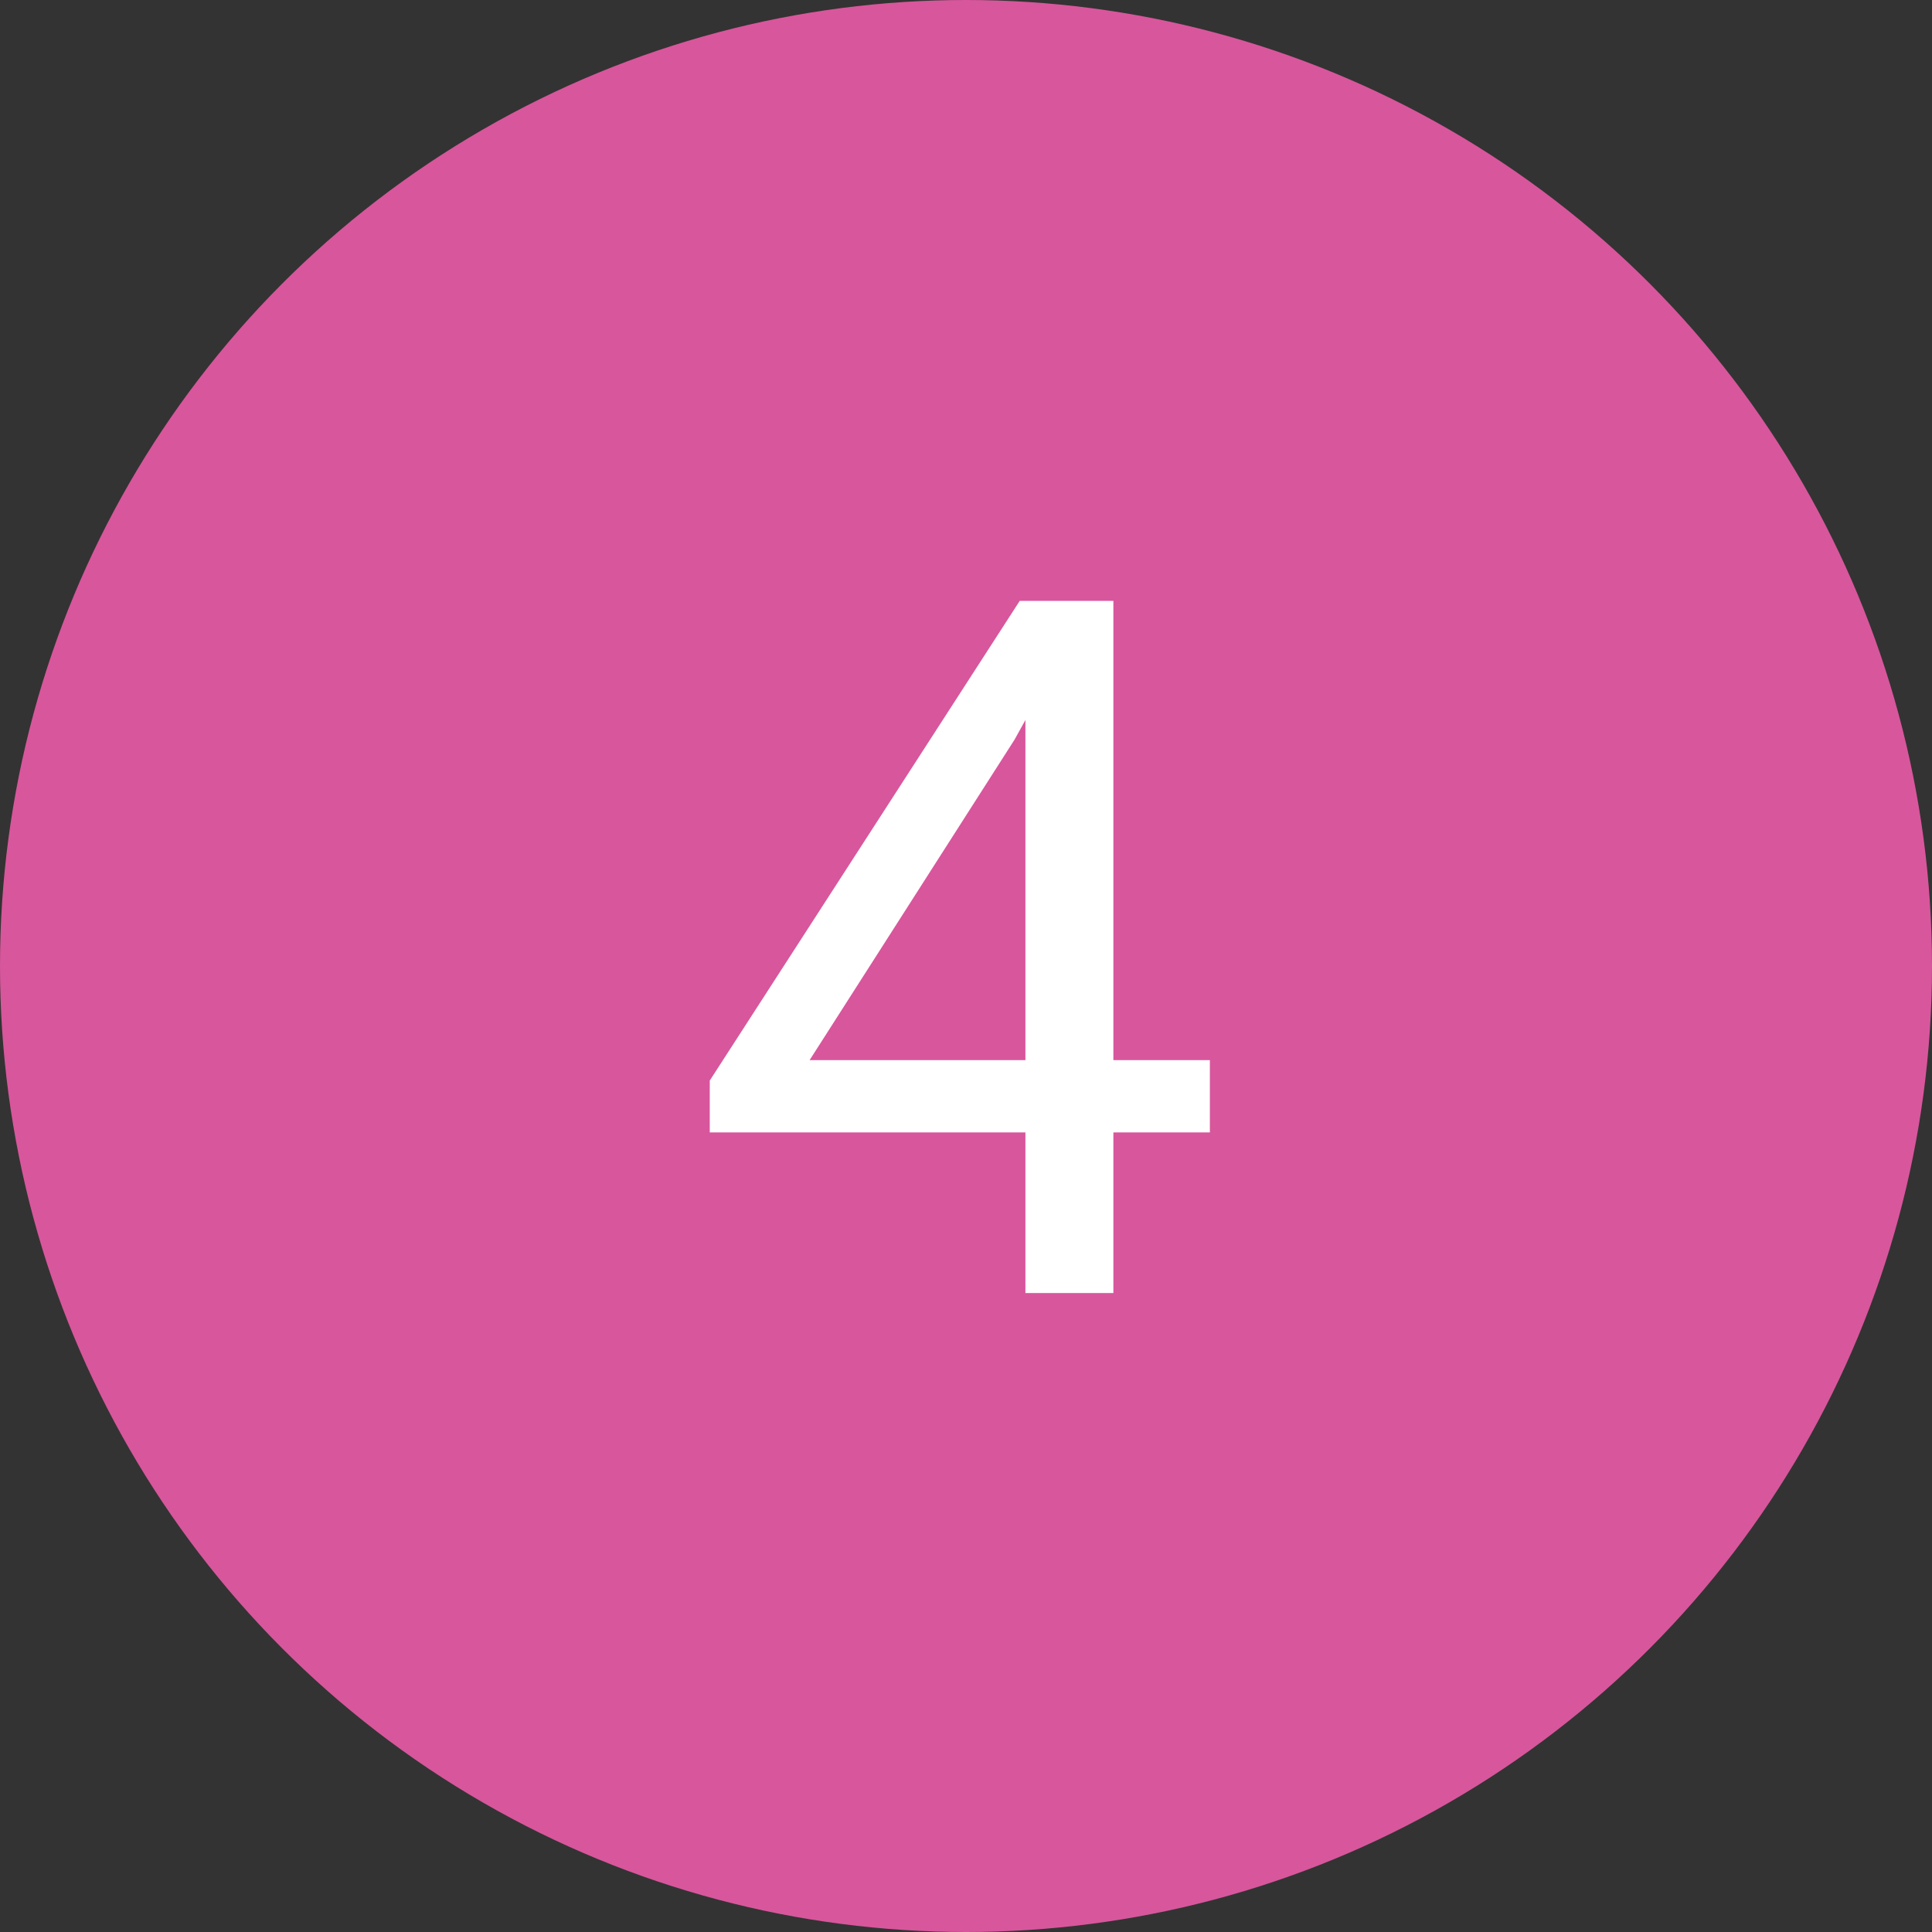 <?xml version="1.0" encoding="UTF-8"?> <svg xmlns="http://www.w3.org/2000/svg" width="127" height="127" viewBox="0 0 127 127" fill="none"><rect x="0" y="0" width="127" height="127" fill="#333333" stroke="none"/> <circle cx="63.5" cy="63.5" r="63.5" fill="#D8569C"></circle> <path d="M79.531 69.688V74.438H46.656V71.031L67.031 39.5H71.75L66.688 48.625L53.219 69.688H79.531ZM73.188 39.5V85H67.406V39.5H73.188Z" fill="white"></path> </svg> 